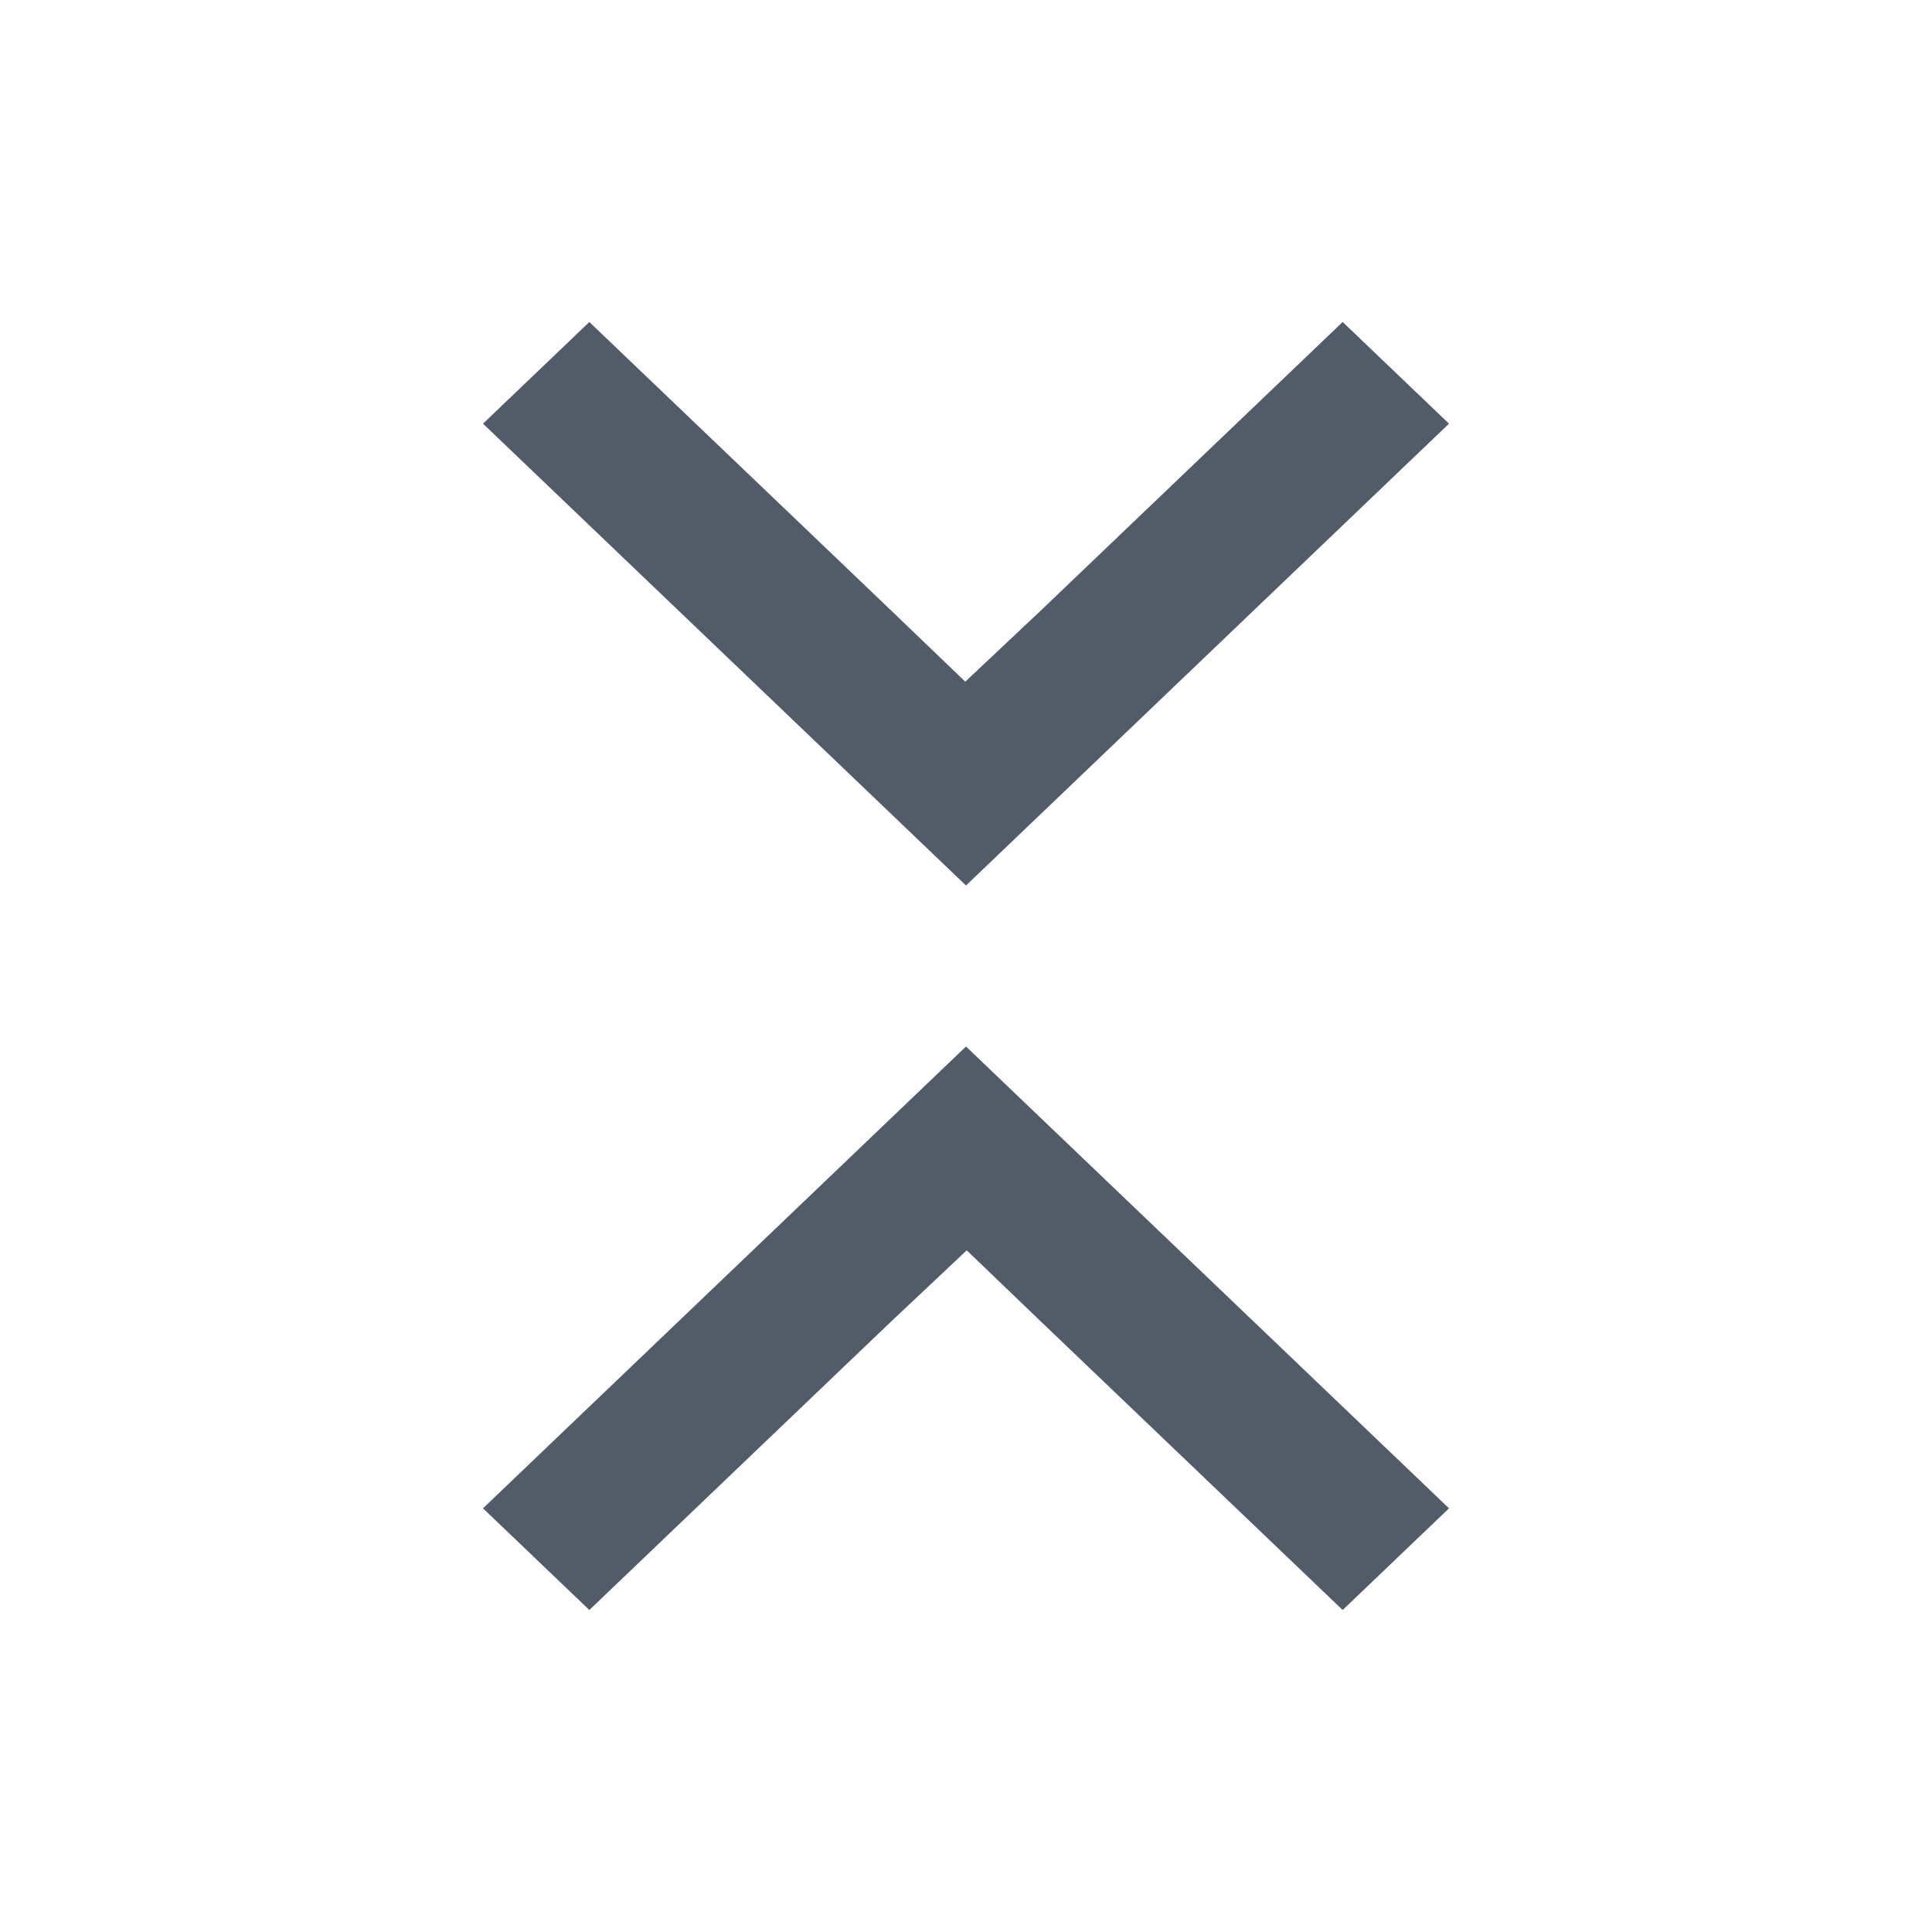 <svg width="24" height="24" viewBox="0 0 24 24" fill="none" xmlns="http://www.w3.org/2000/svg">
<path fill-rule="evenodd" clip-rule="evenodd" d="M12.934 7.58L16.679 4L18 5.263L12 11L6 5.263L7.321 4L11.066 7.58L11.991 8.468L12.934 7.58ZM11.066 16.42L7.321 20L6 18.737L12 13L18 18.737L16.679 20L12.934 16.42L12.009 15.532L11.066 16.42Z" fill="#525C69"/>
</svg>

